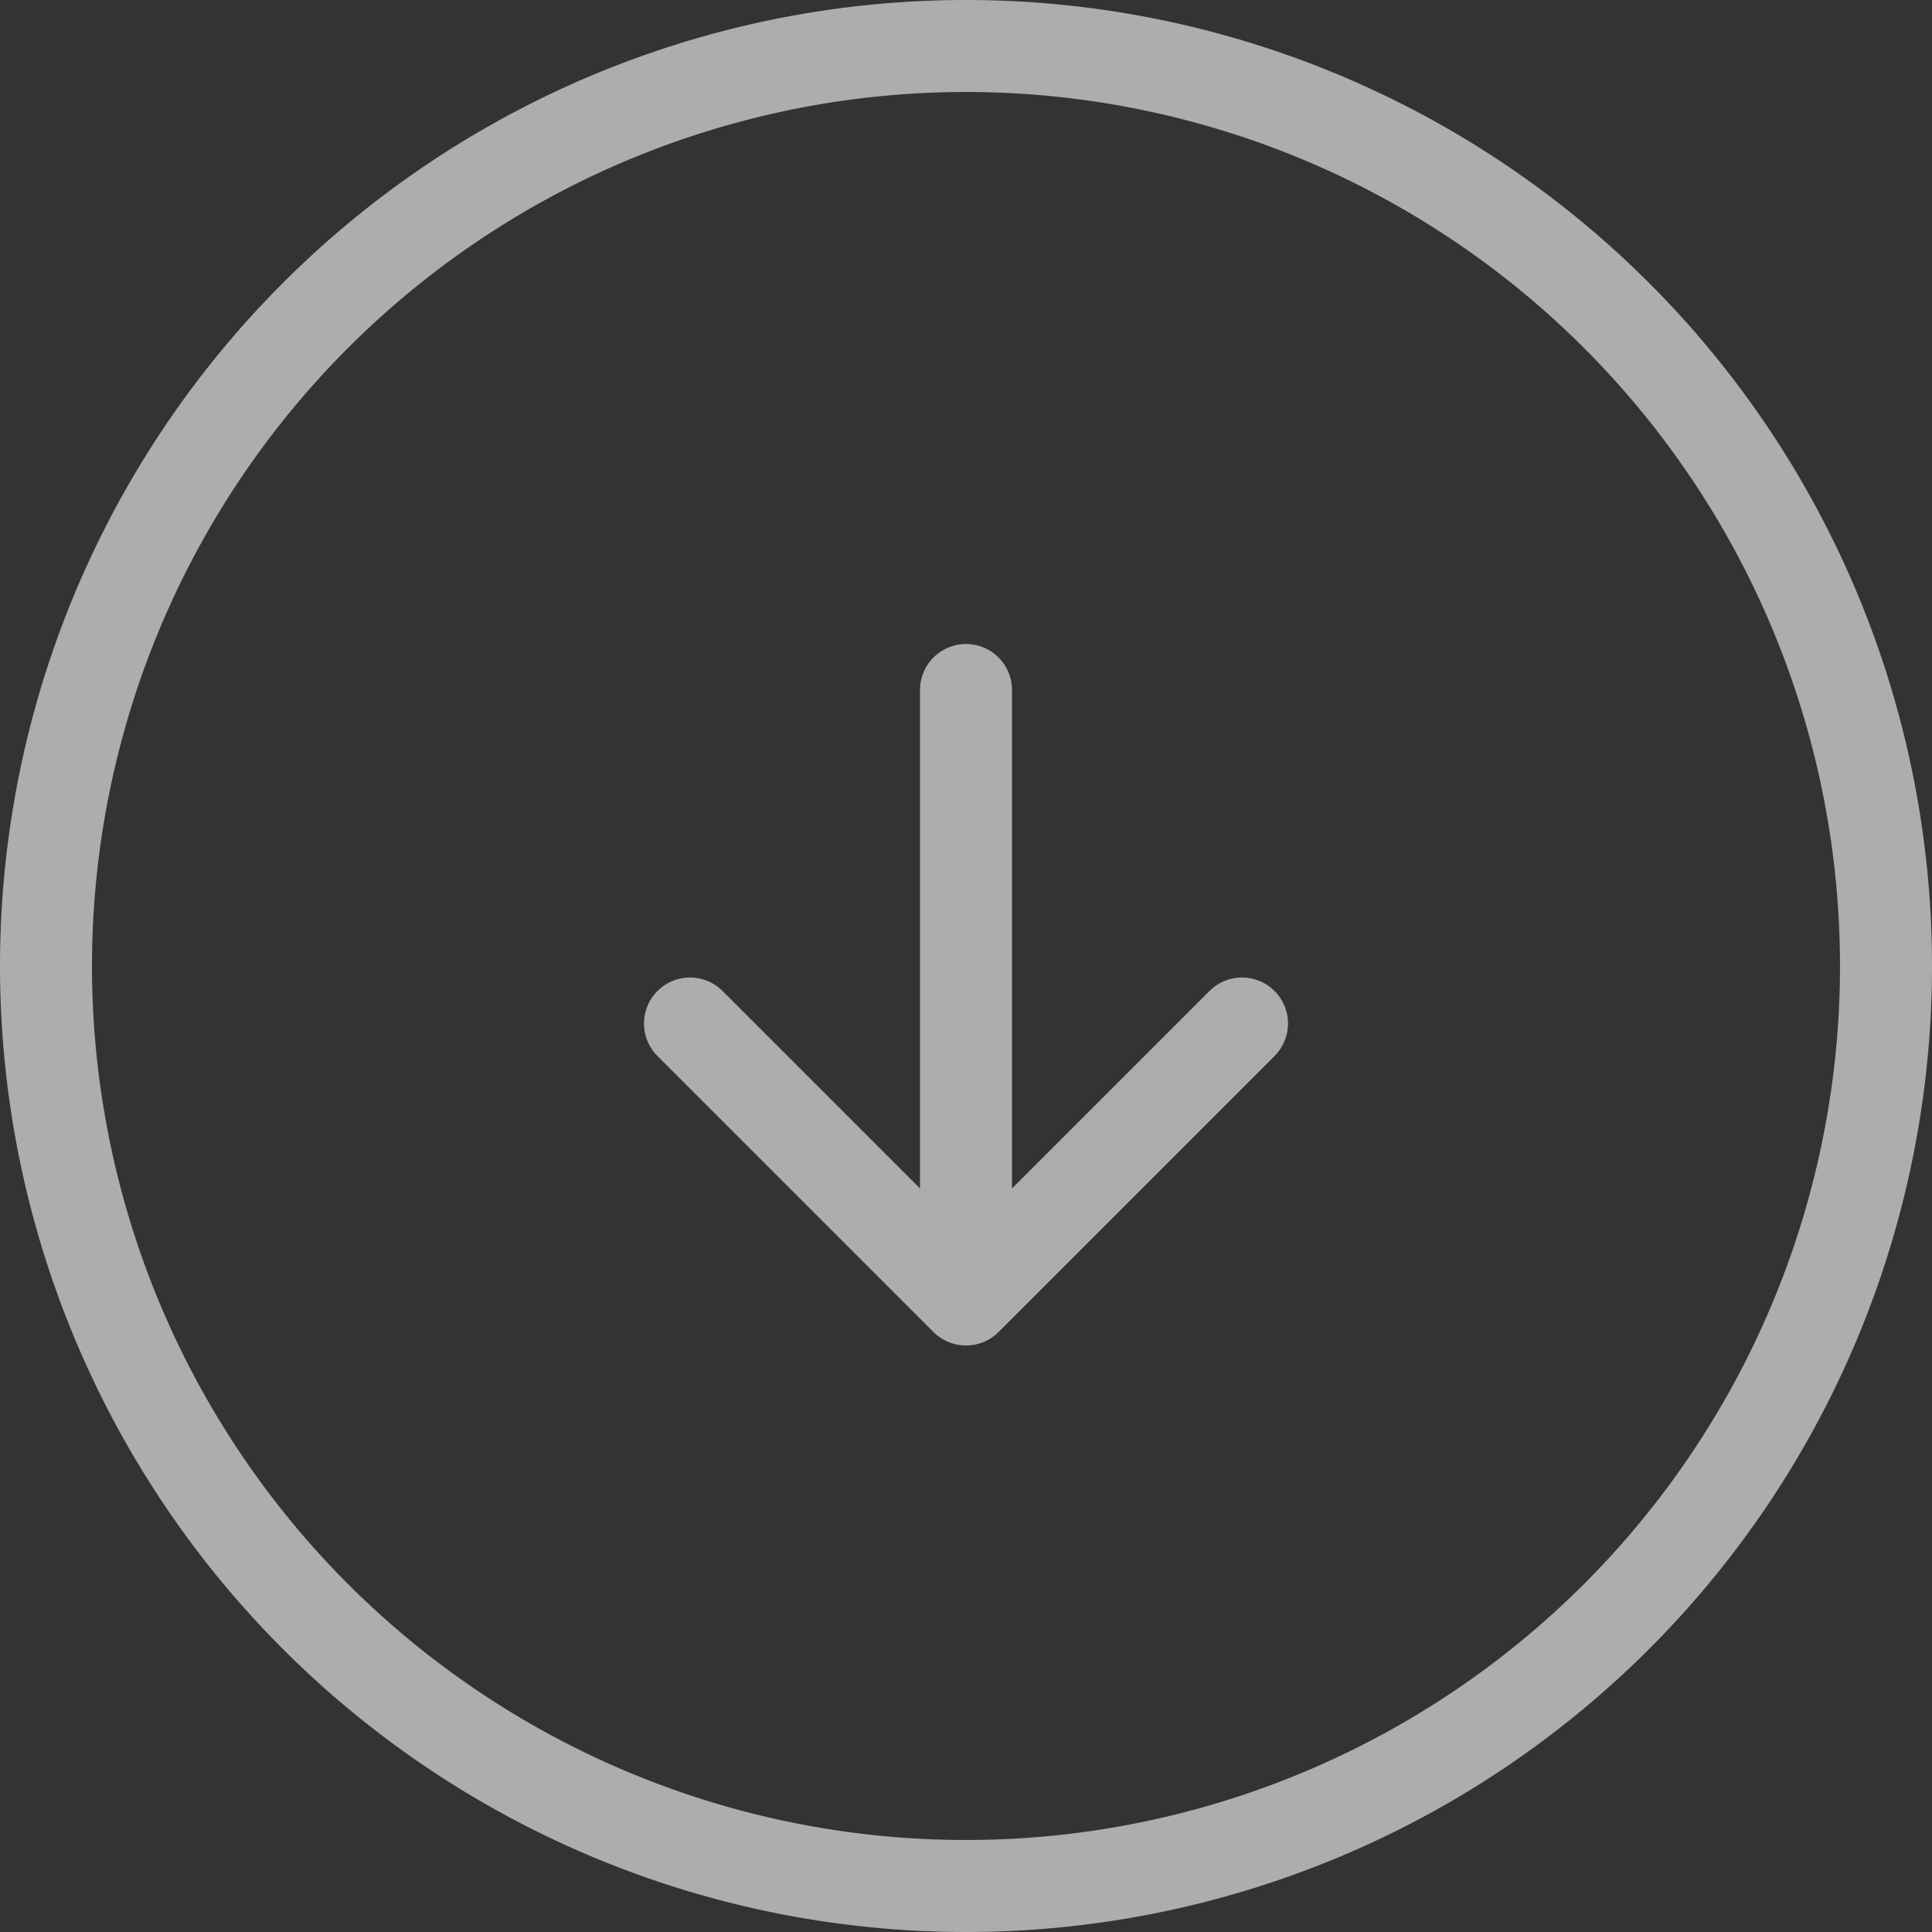<svg xmlns="http://www.w3.org/2000/svg" width="42" height="42" viewBox="0 0 42 42"><rect x="0" y="0" width="42" height="42" fill="#333333" stroke="none"/><g transform="translate(-2 -2)" opacity="0.6"><path d="M43,23A20,20,0,1,1,23,3,20,20,0,0,1,43,23Z" fill="none" stroke="#fff" stroke-linecap="round" stroke-linejoin="round" stroke-width="2"></path><path d="M12,18l6,6,6-6" transform="translate(5 6.25)" fill="none" stroke="#fff" stroke-linecap="round" stroke-linejoin="round" stroke-width="2"></path><path d="M18,12V24" transform="translate(5 5)" fill="none" stroke="#fff" stroke-linecap="round" stroke-linejoin="round" stroke-width="2"></path></g></svg>